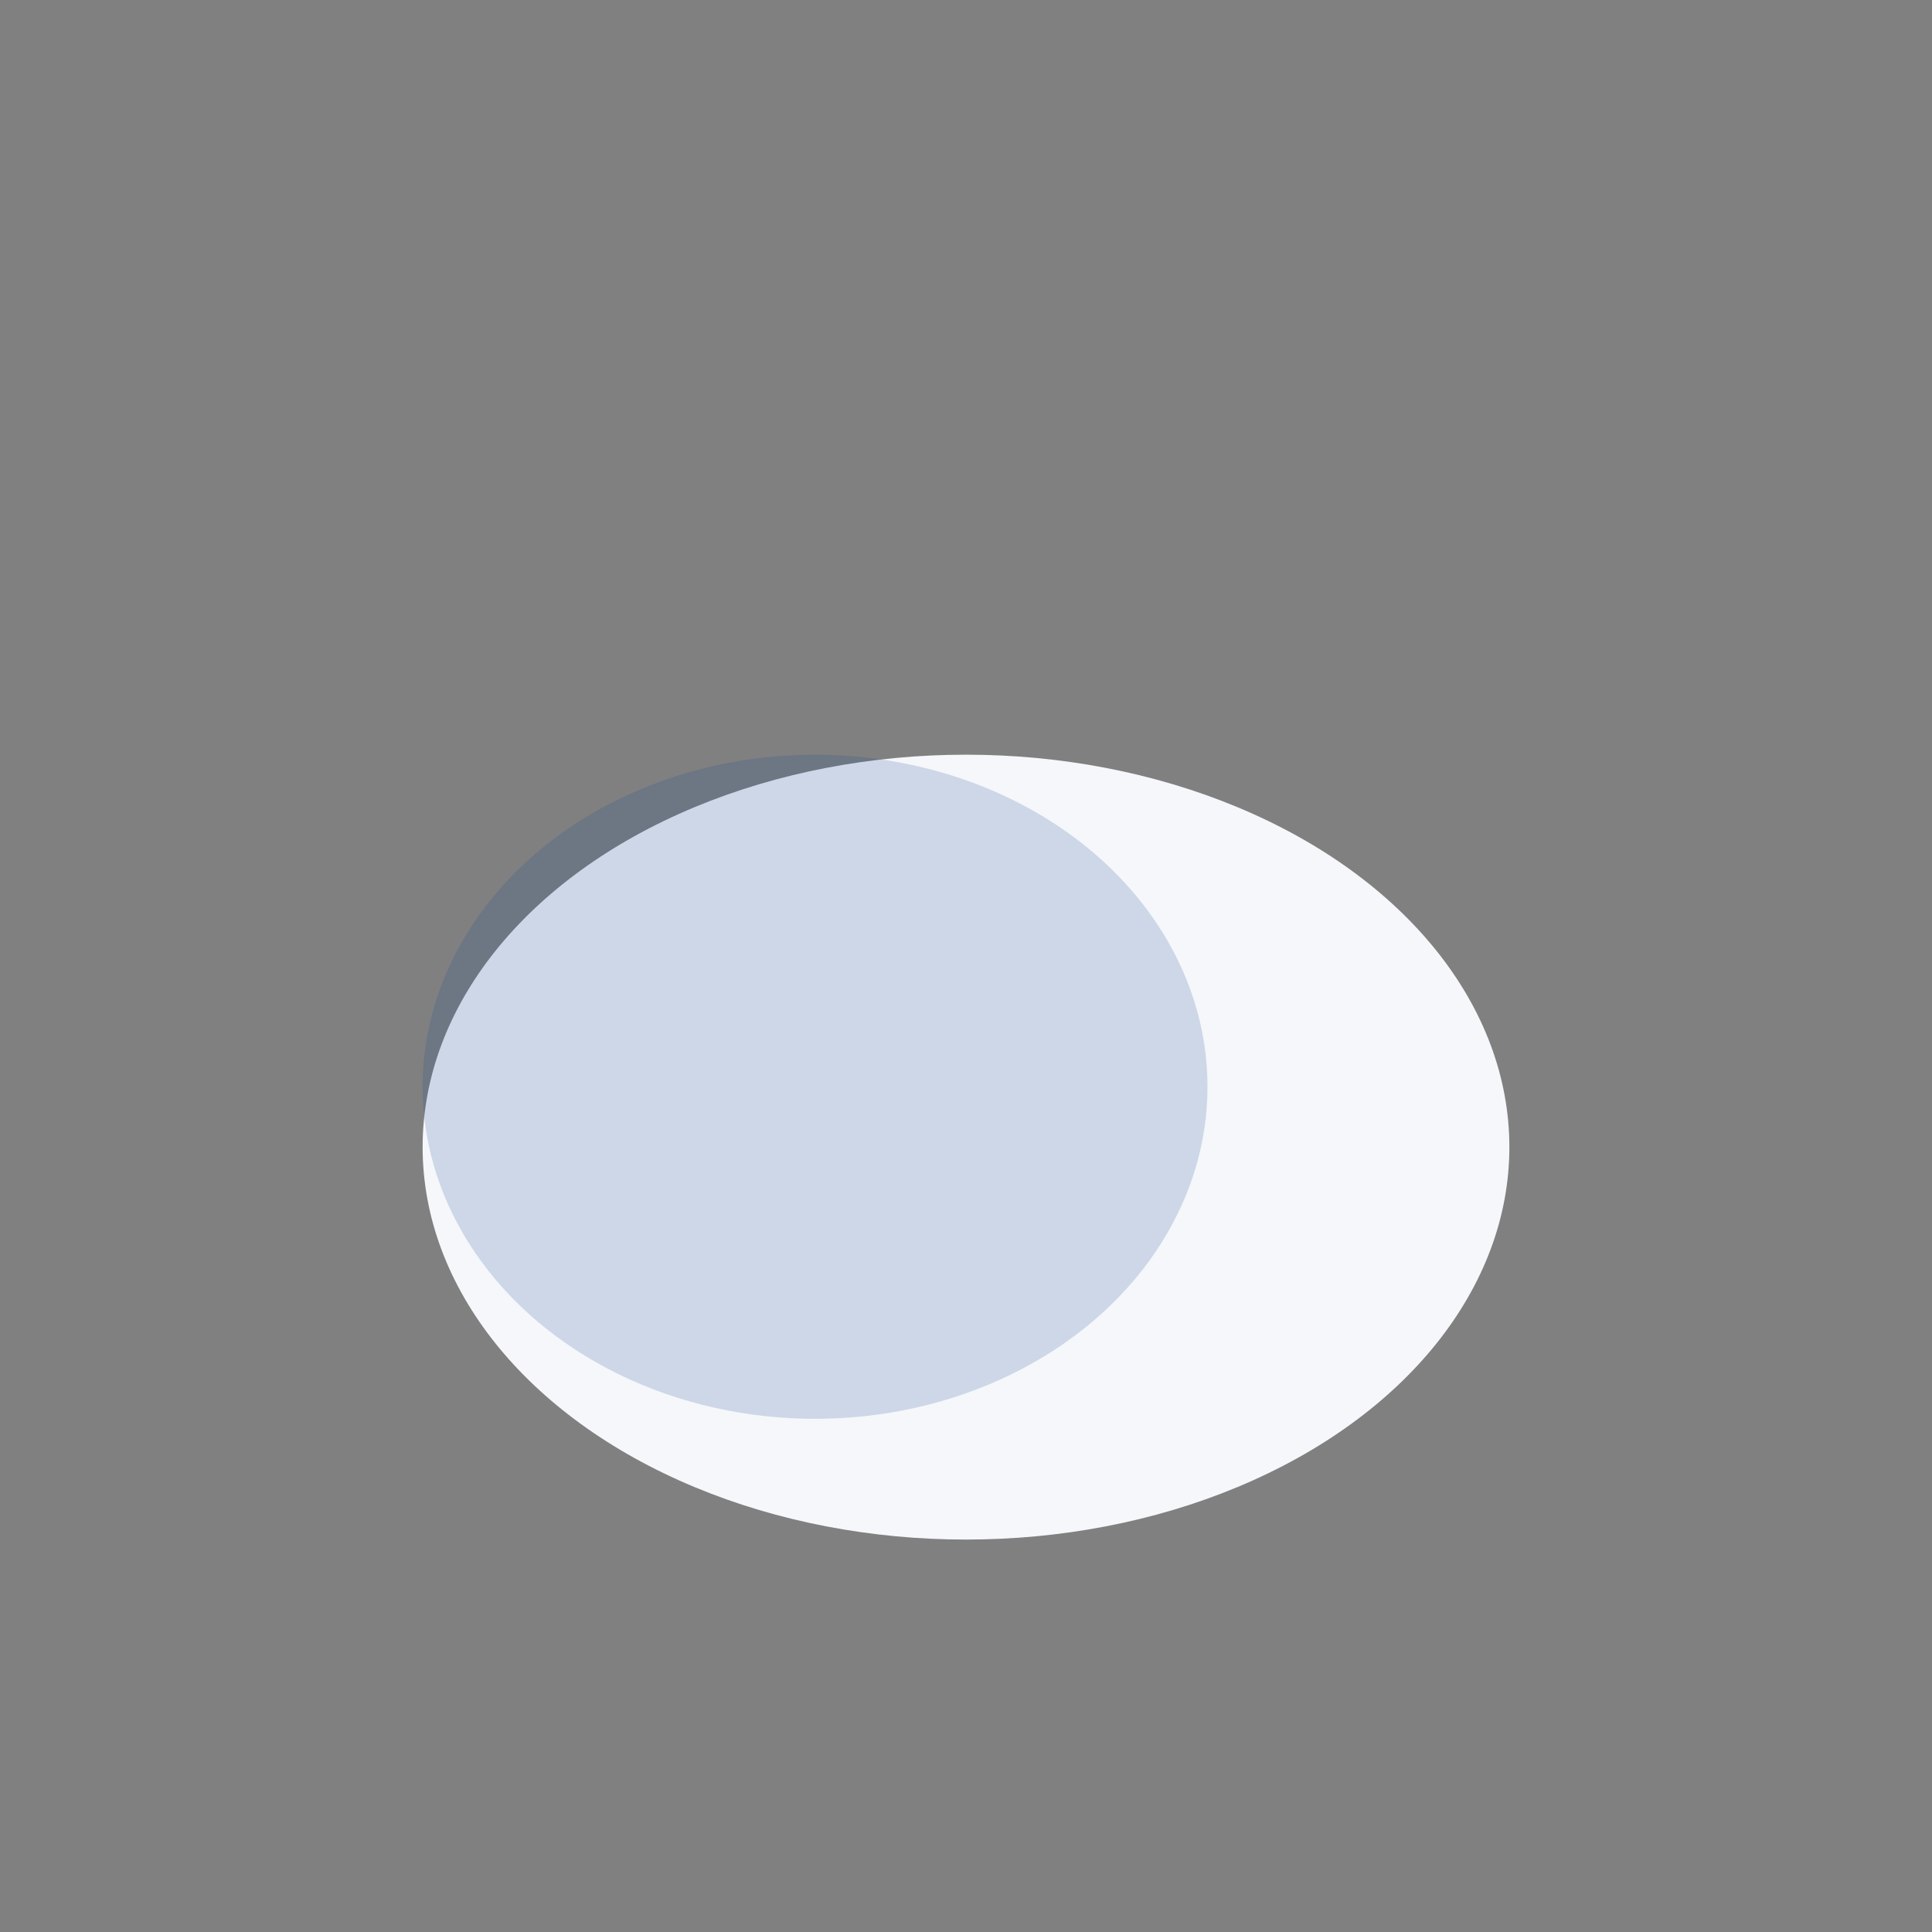 <?xml version="1.0" encoding="UTF-8"?>
<svg xmlns="http://www.w3.org/2000/svg" width="32" height="32" viewBox="0 0 32 32"><rect x="0" y="0" width="32" height="32" fill="#808080" stroke="none"/><ellipse cx="16" cy="19" rx="9" ry="6.5" fill="#F5F7FA"/><ellipse cx="13.5" cy="18" rx="6.5" ry="5.5" fill="#1B4B94" fill-opacity=".18"/></svg>